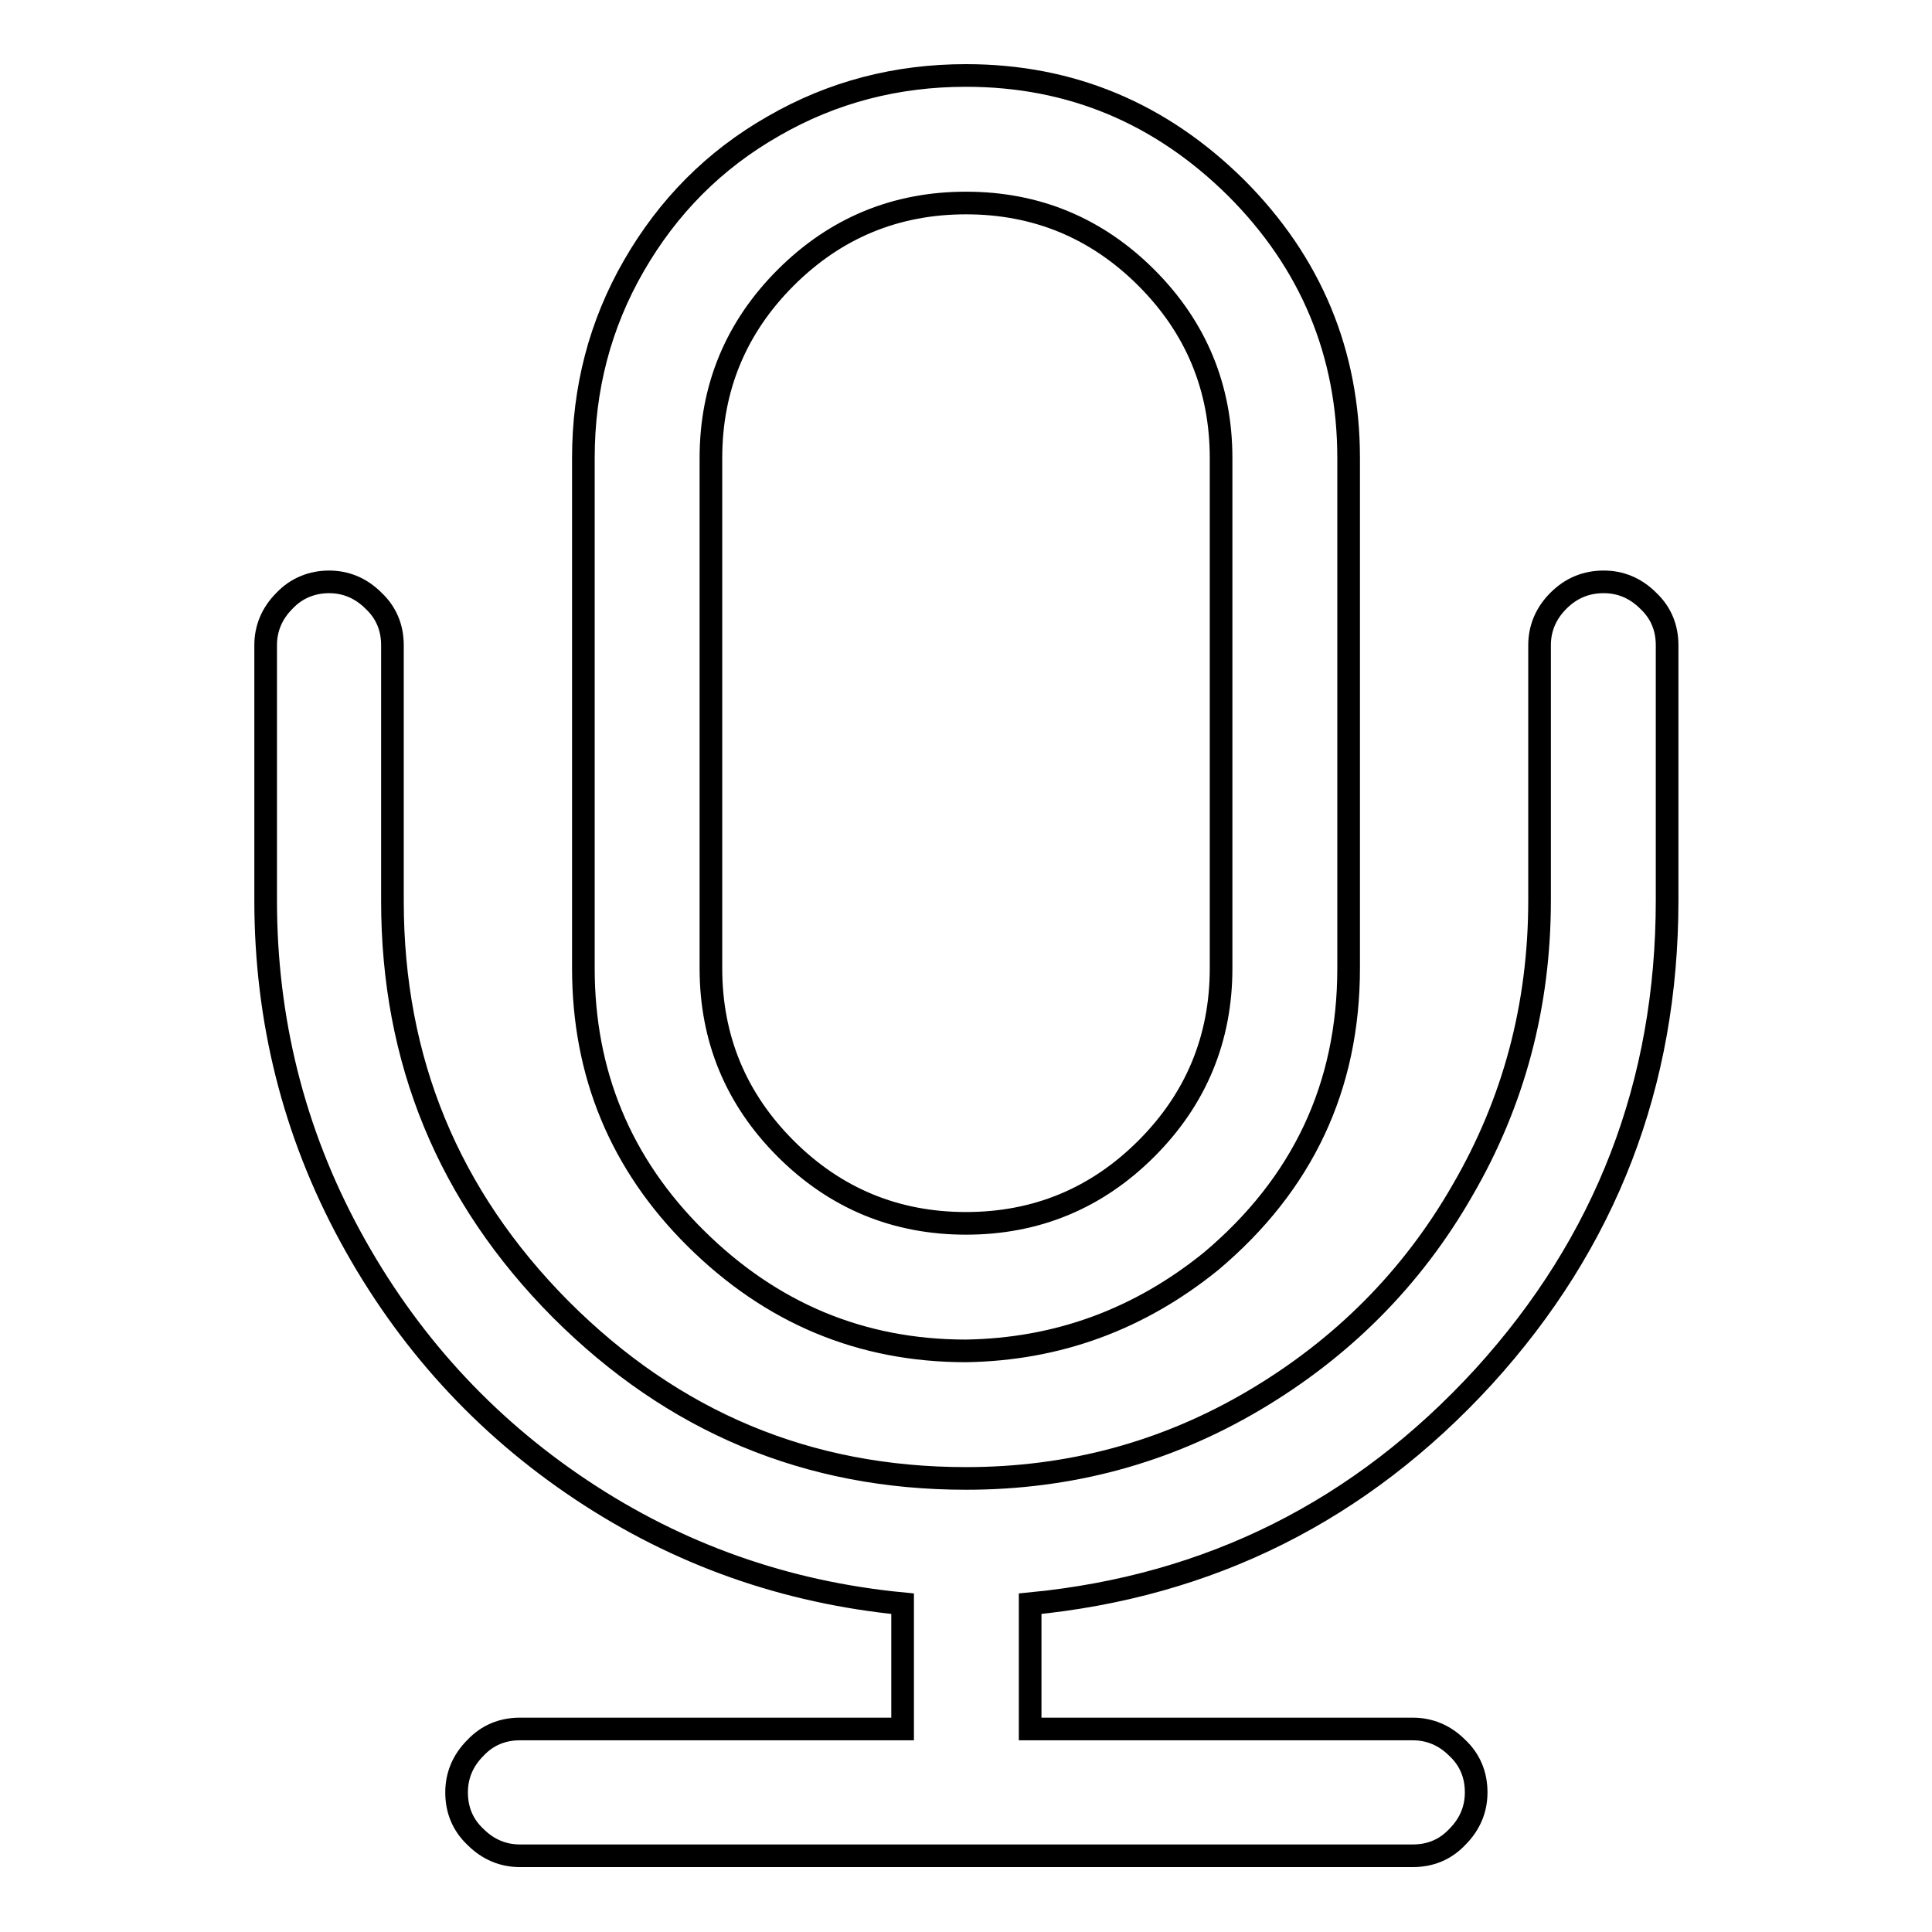 <?xml version="1.0" encoding="utf-8"?>
<!-- Svg Vector Icons : http://www.onlinewebfonts.com/icon -->
<!DOCTYPE svg PUBLIC "-//W3C//DTD SVG 1.1//EN" "http://www.w3.org/Graphics/SVG/1.1/DTD/svg11.dtd">
<svg version="1.1" xmlns="http://www.w3.org/2000/svg" xmlns:xlink="http://www.w3.org/1999/xlink" x="0px" y="0px" viewBox="0 0 256 256" enable-background="new 0 0 256 256" xml:space="preserve">
<g><g><path stroke-width="3" fill-opacity="0" stroke="#000000"  d="M128,179c-13.9,0-25.8-5-35.8-14.9s-14.9-21.9-14.9-35.8V60.7c0-9.2,2.2-17.7,6.7-25.5c4.5-7.8,10.6-14,18.5-18.5c7.8-4.5,16.3-6.7,25.5-6.7c13.9,0,25.8,5,35.8,14.9c9.9,9.9,14.9,21.9,14.9,35.8v67.6c0,15.7-6.1,28.6-18.2,38.8C151,174.8,140.2,178.8,128,179L128,179z M128,26.9c-9.3,0-17.3,3.3-23.9,9.9c-6.6,6.6-9.9,14.6-9.9,23.9v67.6c0,9.3,3.3,17.3,9.9,23.9c6.6,6.6,14.6,9.9,23.9,9.9c9.3,0,17.3-3.3,23.9-9.9c6.6-6.6,9.9-14.6,9.9-23.9V60.7c0-9.3-3.3-17.3-9.9-23.9C145.3,30.2,137.3,26.9,128,26.9z M220.9,119.3V85.5c0-2.3-0.8-4.3-2.5-5.9c-1.7-1.7-3.7-2.5-5.9-2.5c-2.3,0-4.3,0.8-6,2.5c-1.7,1.7-2.5,3.7-2.5,5.9v33.8c0,13.9-3.4,26.7-10.2,38.4c-6.7,11.7-16,21-27.7,27.9c-11.7,6.9-24.4,10.3-38.1,10.3c-21,0-38.8-7.5-53.7-22.4c-14.9-15-22.3-33-22.3-54.1V85.5c0-2.3-0.8-4.3-2.5-5.9c-1.7-1.7-3.7-2.5-5.9-2.5s-4.3,0.8-5.9,2.5c-1.7,1.7-2.5,3.7-2.5,5.9v33.8c0,15.8,3.7,30.7,11.2,44.5c7.5,13.8,17.7,25,30.6,33.6c12.9,8.6,27.1,13.6,42.6,15.1v16.6H68.9c-2.3,0-4.3,0.8-5.9,2.5c-1.7,1.7-2.5,3.7-2.5,5.9c0,2.3,0.8,4.3,2.5,5.9c1.7,1.7,3.7,2.5,5.9,2.5h118.3c2.3,0,4.3-0.8,5.9-2.5c1.7-1.7,2.5-3.7,2.5-5.9c0-2.3-0.8-4.3-2.5-5.9c-1.7-1.7-3.7-2.5-5.9-2.5h-50.7v-16.6c23.8-2.3,43.8-12.3,60.1-30.1C212.8,164.6,220.9,143.6,220.9,119.3L220.9,119.3z"/></g></g>
</svg>